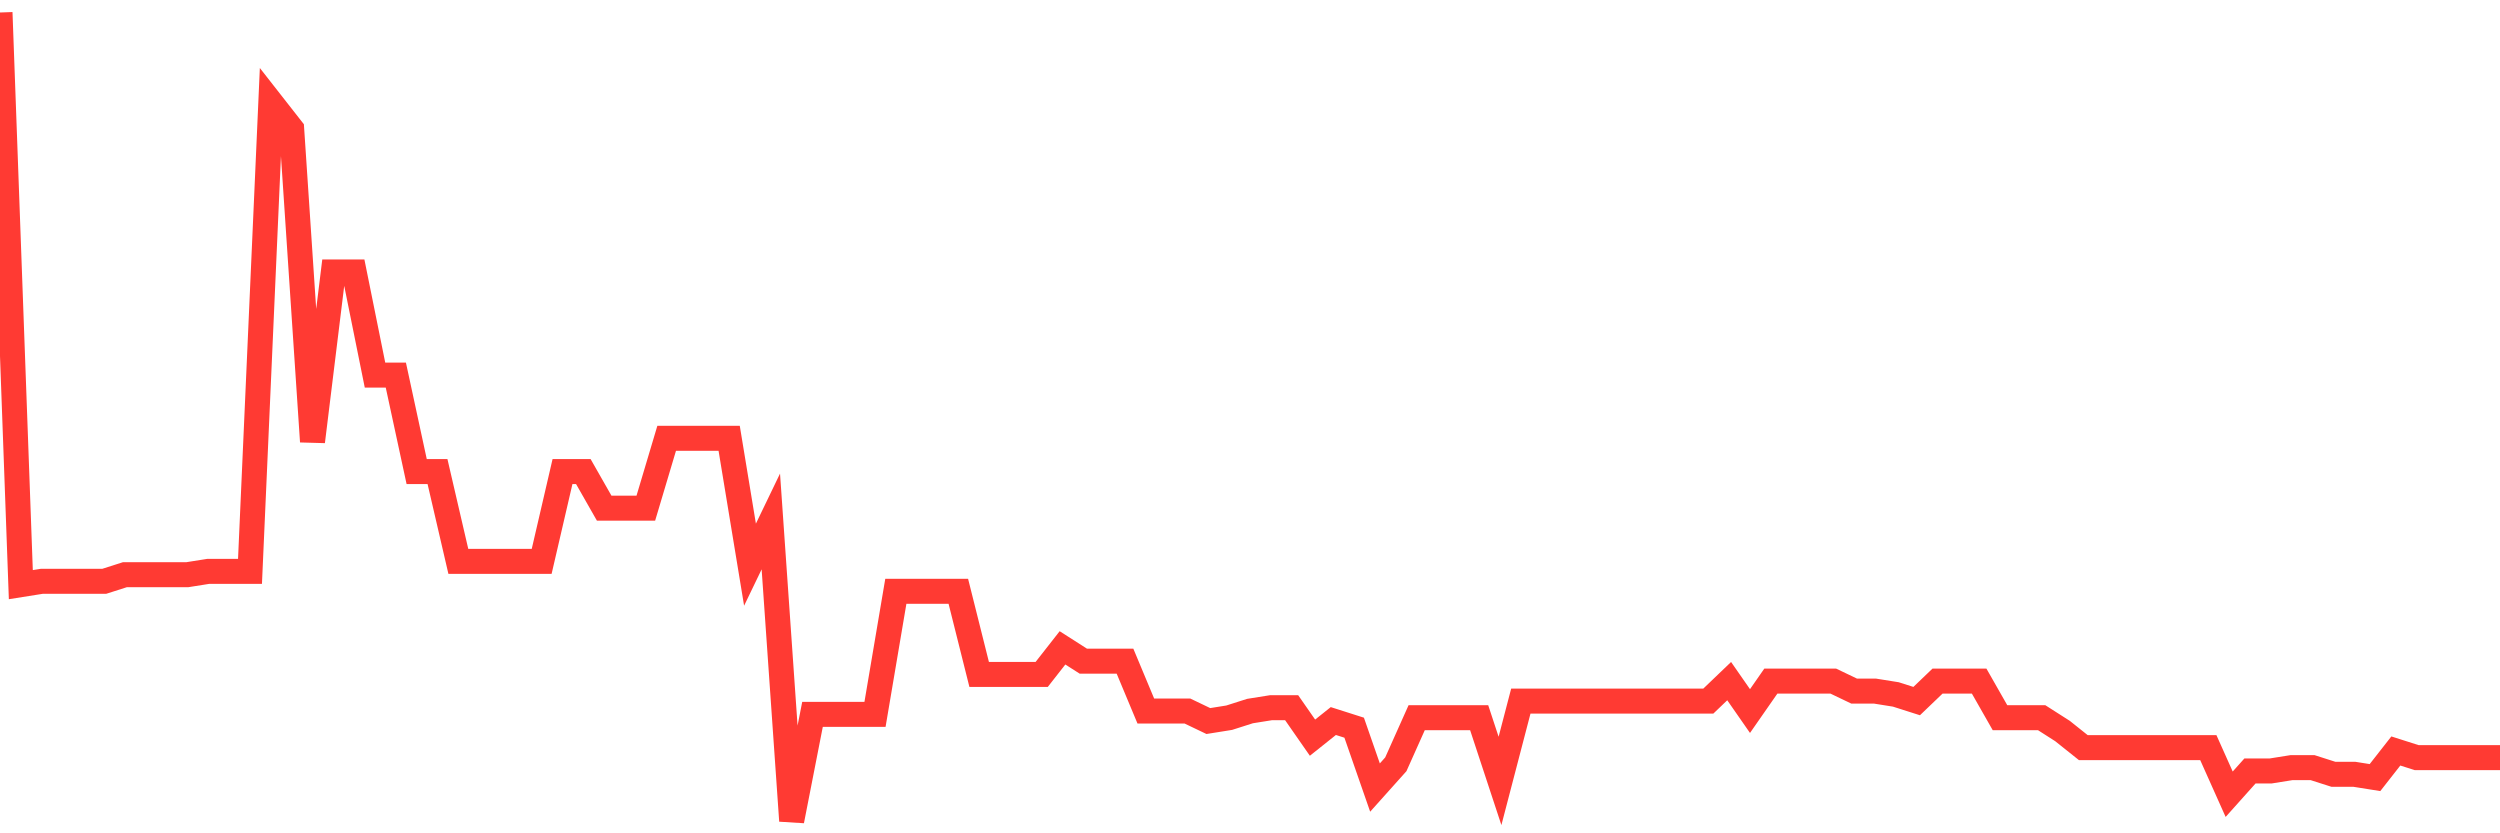 <svg
  xmlns="http://www.w3.org/2000/svg"
  xmlns:xlink="http://www.w3.org/1999/xlink"
  width="120"
  height="40"
  viewBox="0 0 120 40"
  preserveAspectRatio="none"
>
  <polyline
    points="0,0.6 1,28.063 2,27.904 3,27.904 4,27.904 5,27.904 6,27.584 7,27.584 8,27.584 9,27.584 10,27.425 11,27.425 12,27.425 13,4.911 14,6.188 15,21.198 16,13.054 17,13.054 18,18.004 19,18.004 20,22.635 21,22.635 22,26.946 23,26.946 24,26.946 25,26.946 26,26.946 27,22.635 28,22.635 29,24.391 30,24.391 31,24.391 32,21.038 33,21.038 34,21.038 35,21.038 36,27.105 37,25.03 38,39.4 39,34.291 40,34.291 41,34.291 42,34.291 43,28.383 44,28.383 45,28.383 46,28.383 47,32.374 48,32.374 49,32.374 50,32.374 51,31.097 52,31.736 53,31.736 54,31.736 55,34.131 56,34.131 57,34.131 58,34.61 59,34.45 60,34.131 61,33.971 62,33.971 63,35.408 64,34.61 65,34.929 66,37.803 67,36.686 68,34.45 69,34.45 70,34.45 71,34.45 72,37.484 73,33.652 74,33.652 75,33.652 76,33.652 77,33.652 78,33.652 79,33.652 80,33.652 81,33.652 82,33.652 83,32.694 84,34.131 85,32.694 86,32.694 87,32.694 88,32.694 89,33.173 90,33.173 91,33.333 92,33.652 93,32.694 94,32.694 95,32.694 96,34.45 97,34.45 98,34.45 99,35.089 100,35.887 101,35.887 102,35.887 103,35.887 104,35.887 105,35.887 106,35.887 107,38.123 108,37.005 109,37.005 110,36.845 111,36.845 112,37.165 113,37.165 114,37.324 115,36.047 116,36.366 117,36.366 118,36.366 119,36.366 120,36.366"
    fill="none"
    stroke="#ff3a33"
    stroke-width="1.2"
  >
  </polyline>
</svg>